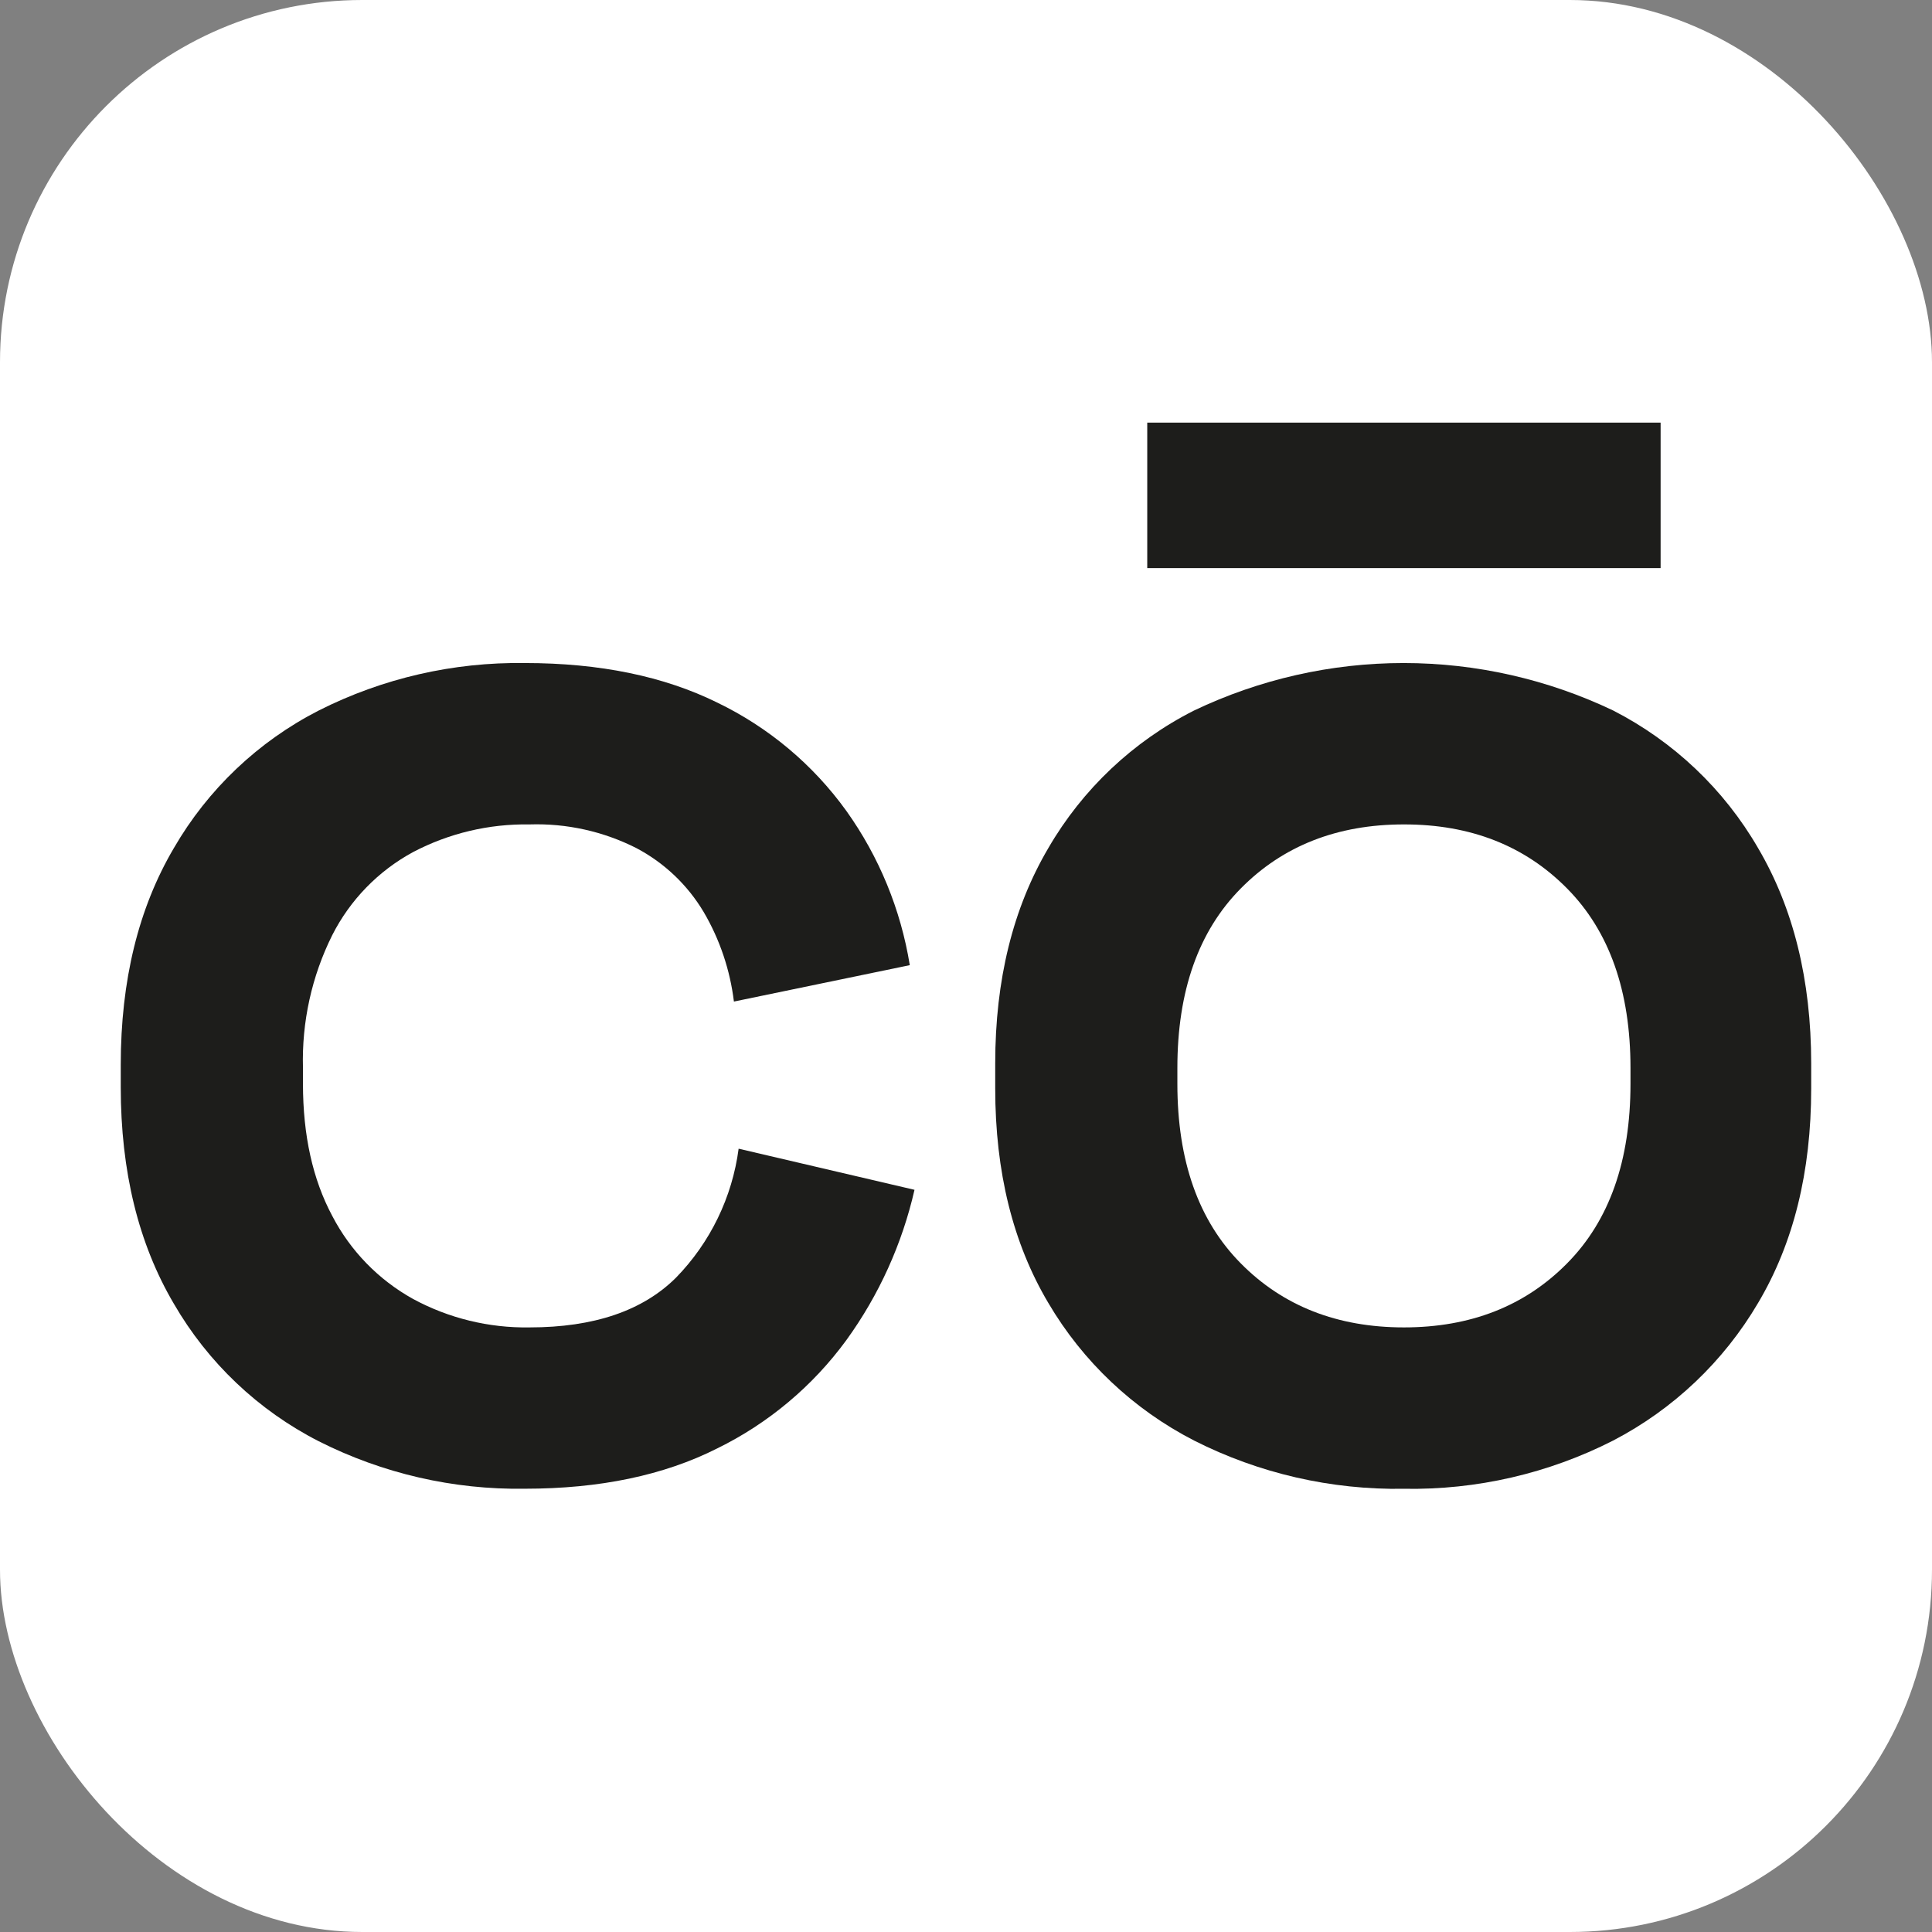 <?xml version="1.0" encoding="UTF-8"?> <svg xmlns="http://www.w3.org/2000/svg" width="32" height="32" viewBox="0 0 32 32" fill="none"><rect x="0" y="0" width="32" height="32" fill="#808080" stroke="none"/><g clip-path="url(#clip0_299_69)"><rect width="32" height="32" rx="6" fill="white"></rect><path d="M8.692 24.658C7.508 24.676 6.337 24.406 5.28 23.872C4.277 23.36 3.443 22.568 2.879 21.593C2.293 20.598 2 19.401 2 18.004V17.637C2 16.24 2.293 15.043 2.879 14.048C3.443 13.073 4.277 12.281 5.28 11.768C6.337 11.234 7.508 10.965 8.692 10.982C9.933 10.982 10.996 11.201 11.88 11.637C12.732 12.048 13.467 12.665 14.019 13.432C14.561 14.191 14.92 15.066 15.069 15.986L12.156 16.589C12.092 16.067 11.923 15.563 11.657 15.109C11.39 14.659 11.004 14.292 10.542 14.048C9.994 13.77 9.385 13.635 8.77 13.655C8.099 13.644 7.436 13.801 6.842 14.113C6.266 14.425 5.799 14.905 5.503 15.489C5.163 16.171 4.997 16.927 5.018 17.689V17.951C5.018 18.806 5.18 19.535 5.503 20.139C5.804 20.719 6.27 21.198 6.842 21.515C7.433 21.835 8.098 21.997 8.77 21.986C9.837 21.986 10.646 21.711 11.198 21.161C11.765 20.579 12.128 19.83 12.234 19.026L15.147 19.707C14.942 20.604 14.559 21.45 14.019 22.196C13.462 22.958 12.728 23.574 11.88 23.99C10.997 24.436 9.934 24.658 8.692 24.658Z" fill="#1D1D1B"></path><path d="M23.255 24.659C22.048 24.679 20.854 24.405 19.778 23.86C18.773 23.344 17.935 22.553 17.363 21.58C16.777 20.593 16.484 19.41 16.484 18.03V17.611C16.484 16.231 16.777 15.043 17.363 14.048C17.93 13.07 18.769 12.278 19.778 11.768C20.861 11.251 22.047 10.982 23.248 10.982C24.449 10.982 25.635 11.251 26.719 11.768C27.722 12.282 28.556 13.073 29.12 14.048C29.705 15.043 29.998 16.231 29.999 17.611V18.03C29.999 19.41 29.706 20.593 29.12 21.58C28.55 22.55 27.718 23.34 26.719 23.86C25.647 24.406 24.458 24.68 23.255 24.659ZM19.002 9.41V7H27.505V9.41H19.002ZM23.253 21.986C24.356 21.986 25.257 21.633 25.956 20.925C26.656 20.218 27.006 19.227 27.006 17.951V17.689C27.006 16.415 26.656 15.424 25.956 14.716C25.257 14.008 24.356 13.654 23.253 13.655C22.151 13.655 21.25 14.008 20.551 14.716C19.851 15.423 19.501 16.414 19.501 17.689V17.951C19.501 19.227 19.851 20.218 20.551 20.925C21.25 21.633 22.152 21.986 23.255 21.986H23.253Z" fill="#1D1D1B"></path></g><defs><clipPath id="clip0_299_69"><rect width="32" height="32" fill="white"></rect></clipPath></defs></svg> 